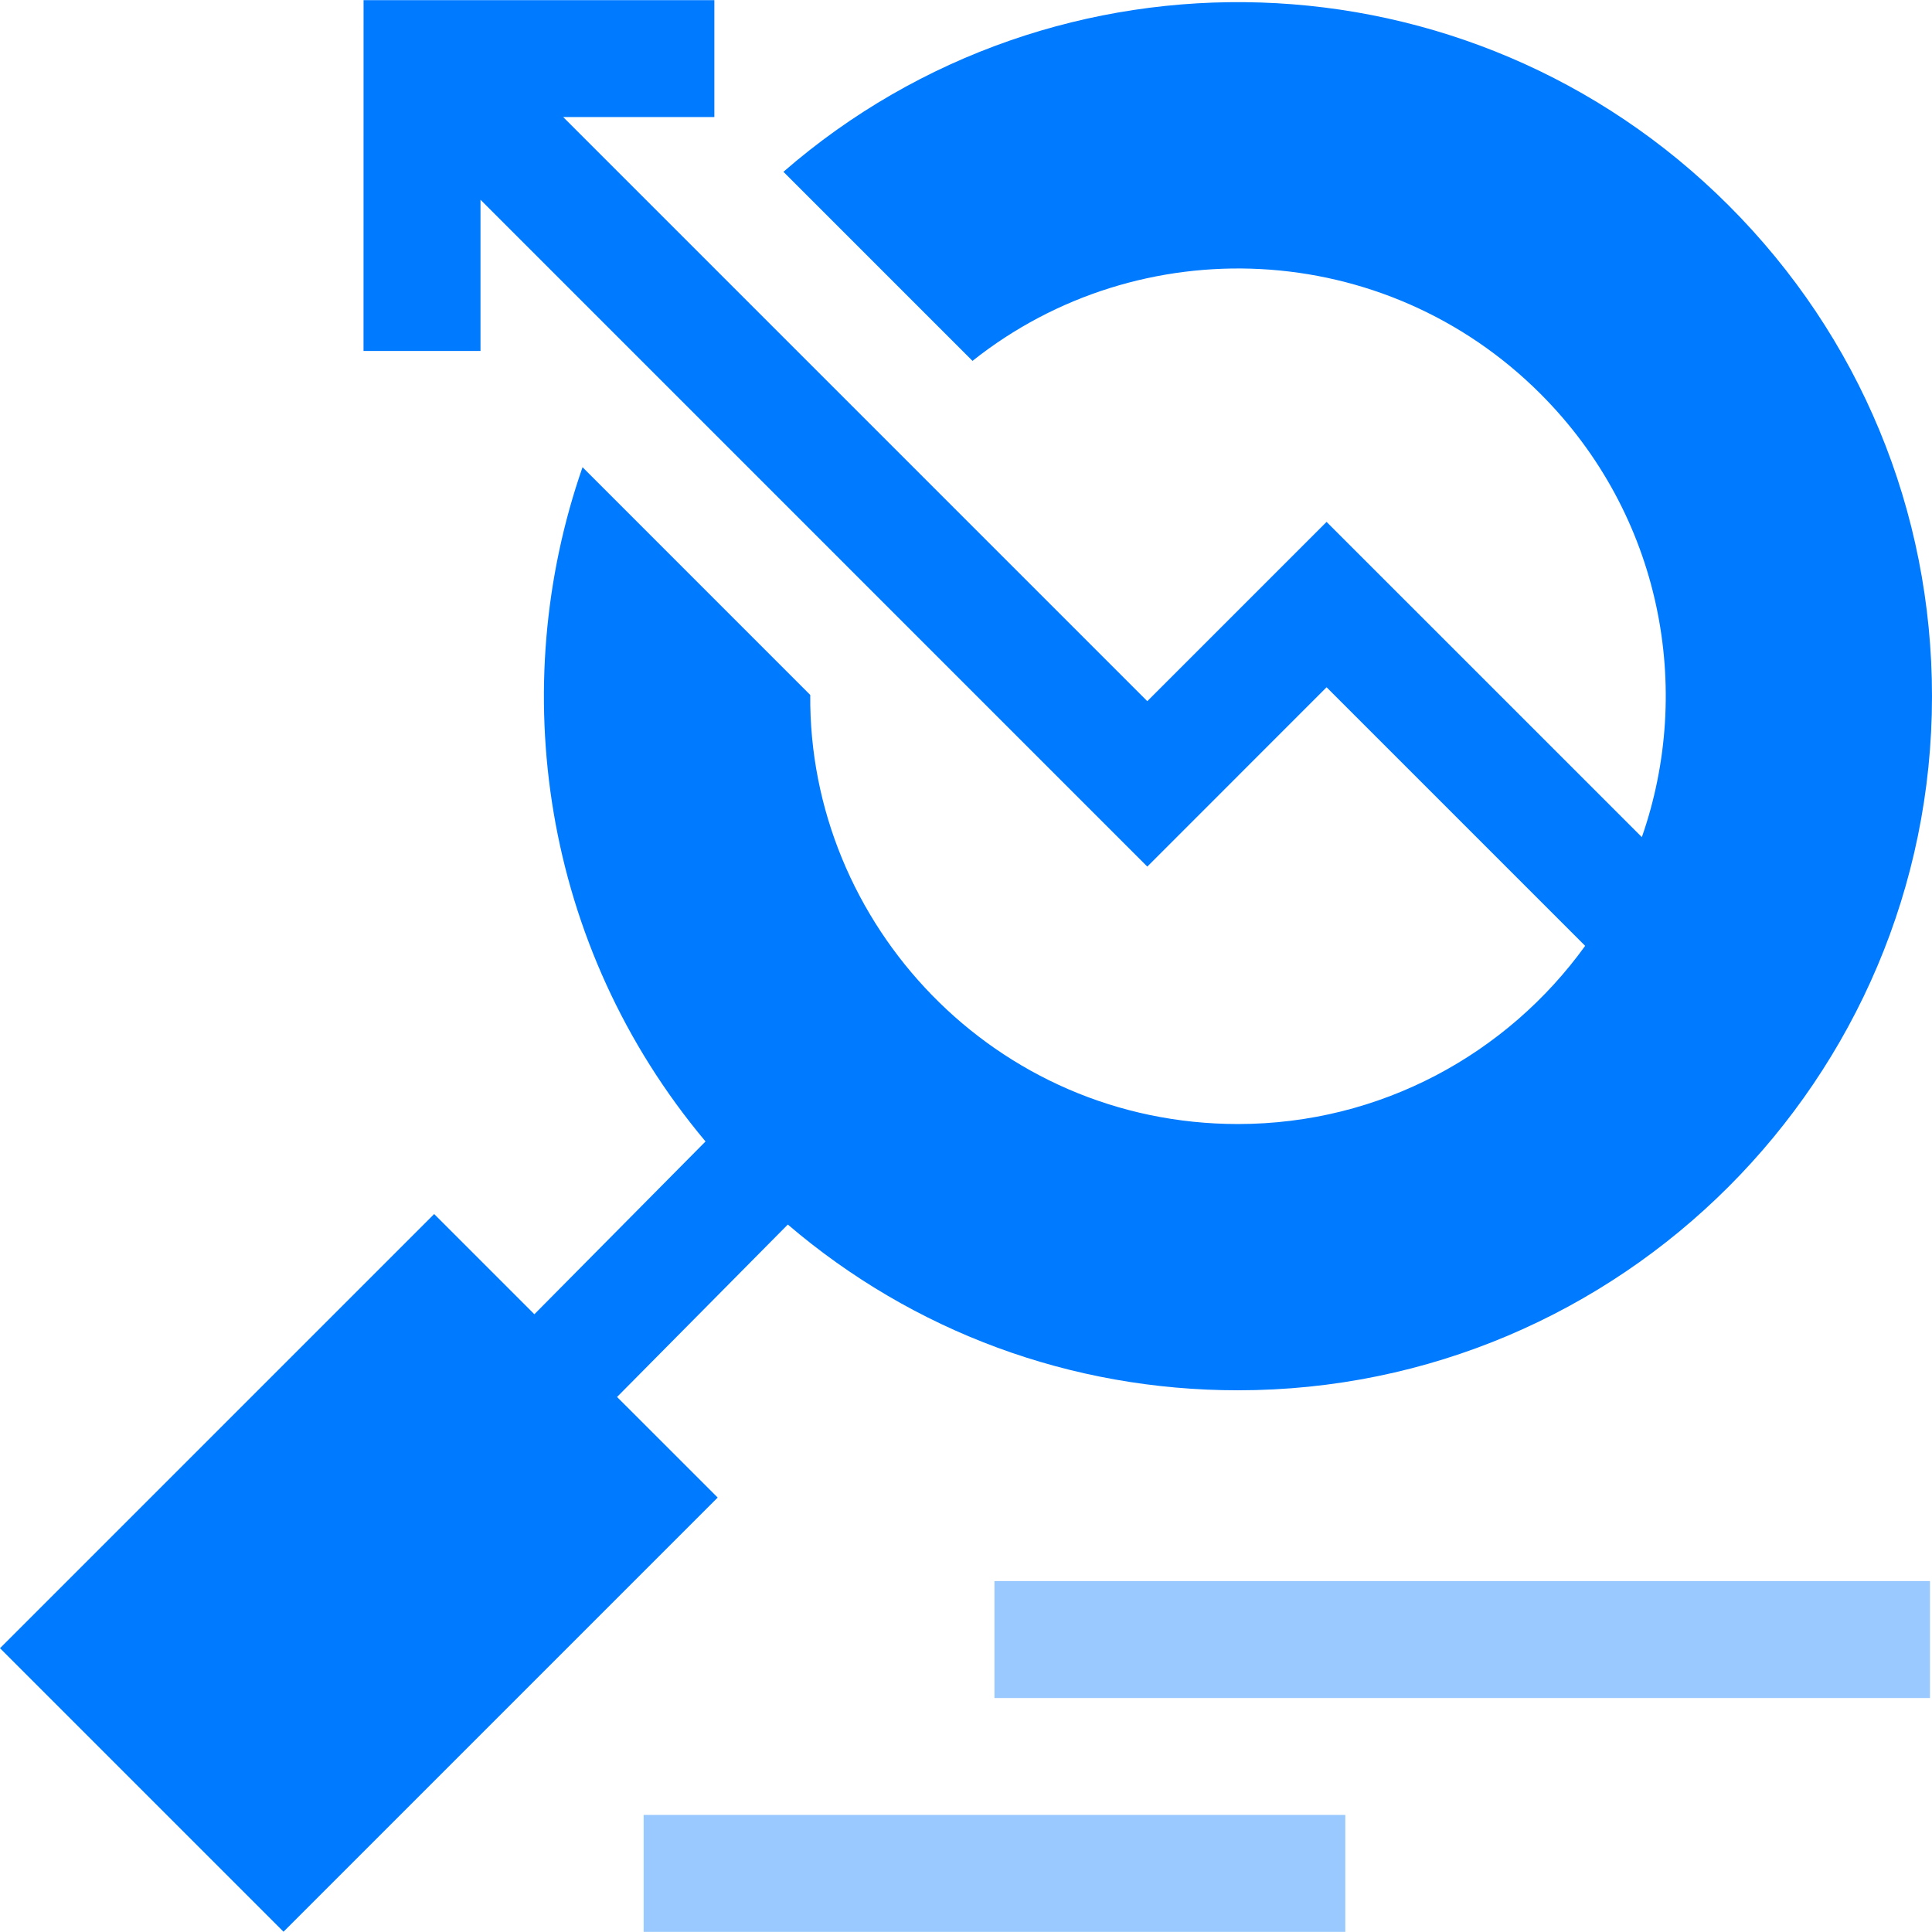 <svg width="44" height="44" viewBox="0 0 44 44" fill="none" xmlns="http://www.w3.org/2000/svg">
<g clip-path="url(#clip0_175_251)">
<path d="M9.888 27.649L12.17 29.931L16.068 25.996C12.323 21.531 11.526 15.634 13.267 10.64L18.453 15.827C18.409 21.041 22.655 25.599 28.194 25.599C31.446 25.599 34.331 23.997 36.101 21.541L30.212 15.652L26.129 19.736L10.943 4.549V7.993H8.279L8.28 0.003H16.269V2.666L12.826 2.666L26.129 15.969L30.212 11.886L37.392 19.065C38.57 15.699 37.853 11.74 35.083 8.969C31.533 5.42 25.957 5.192 22.148 8.219L17.842 3.913C24.045 -1.479 33.456 -1.233 39.371 4.681C42.356 7.666 44 11.635 44 15.857C44 24.573 36.91 31.663 28.194 31.663C24.394 31.663 20.8 30.331 17.942 27.888L14.053 31.815L16.345 34.106L6.457 43.994L0 37.537L9.888 27.649Z" fill="#007AFF"/>
<path d="M22.648 36.008H43.954V38.671H22.648V36.008Z" fill="#007AFF" fill-opacity="0.4"/>
<path d="M14.658 41.334H30.638V43.997H14.658V41.334Z" fill="#007AFF" fill-opacity="0.4"/>
</g>
<defs>
<clipPath id="clip0_175_251">
<rect width="44" height="44" fill="white"/>
</clipPath>
</defs>
</svg>
